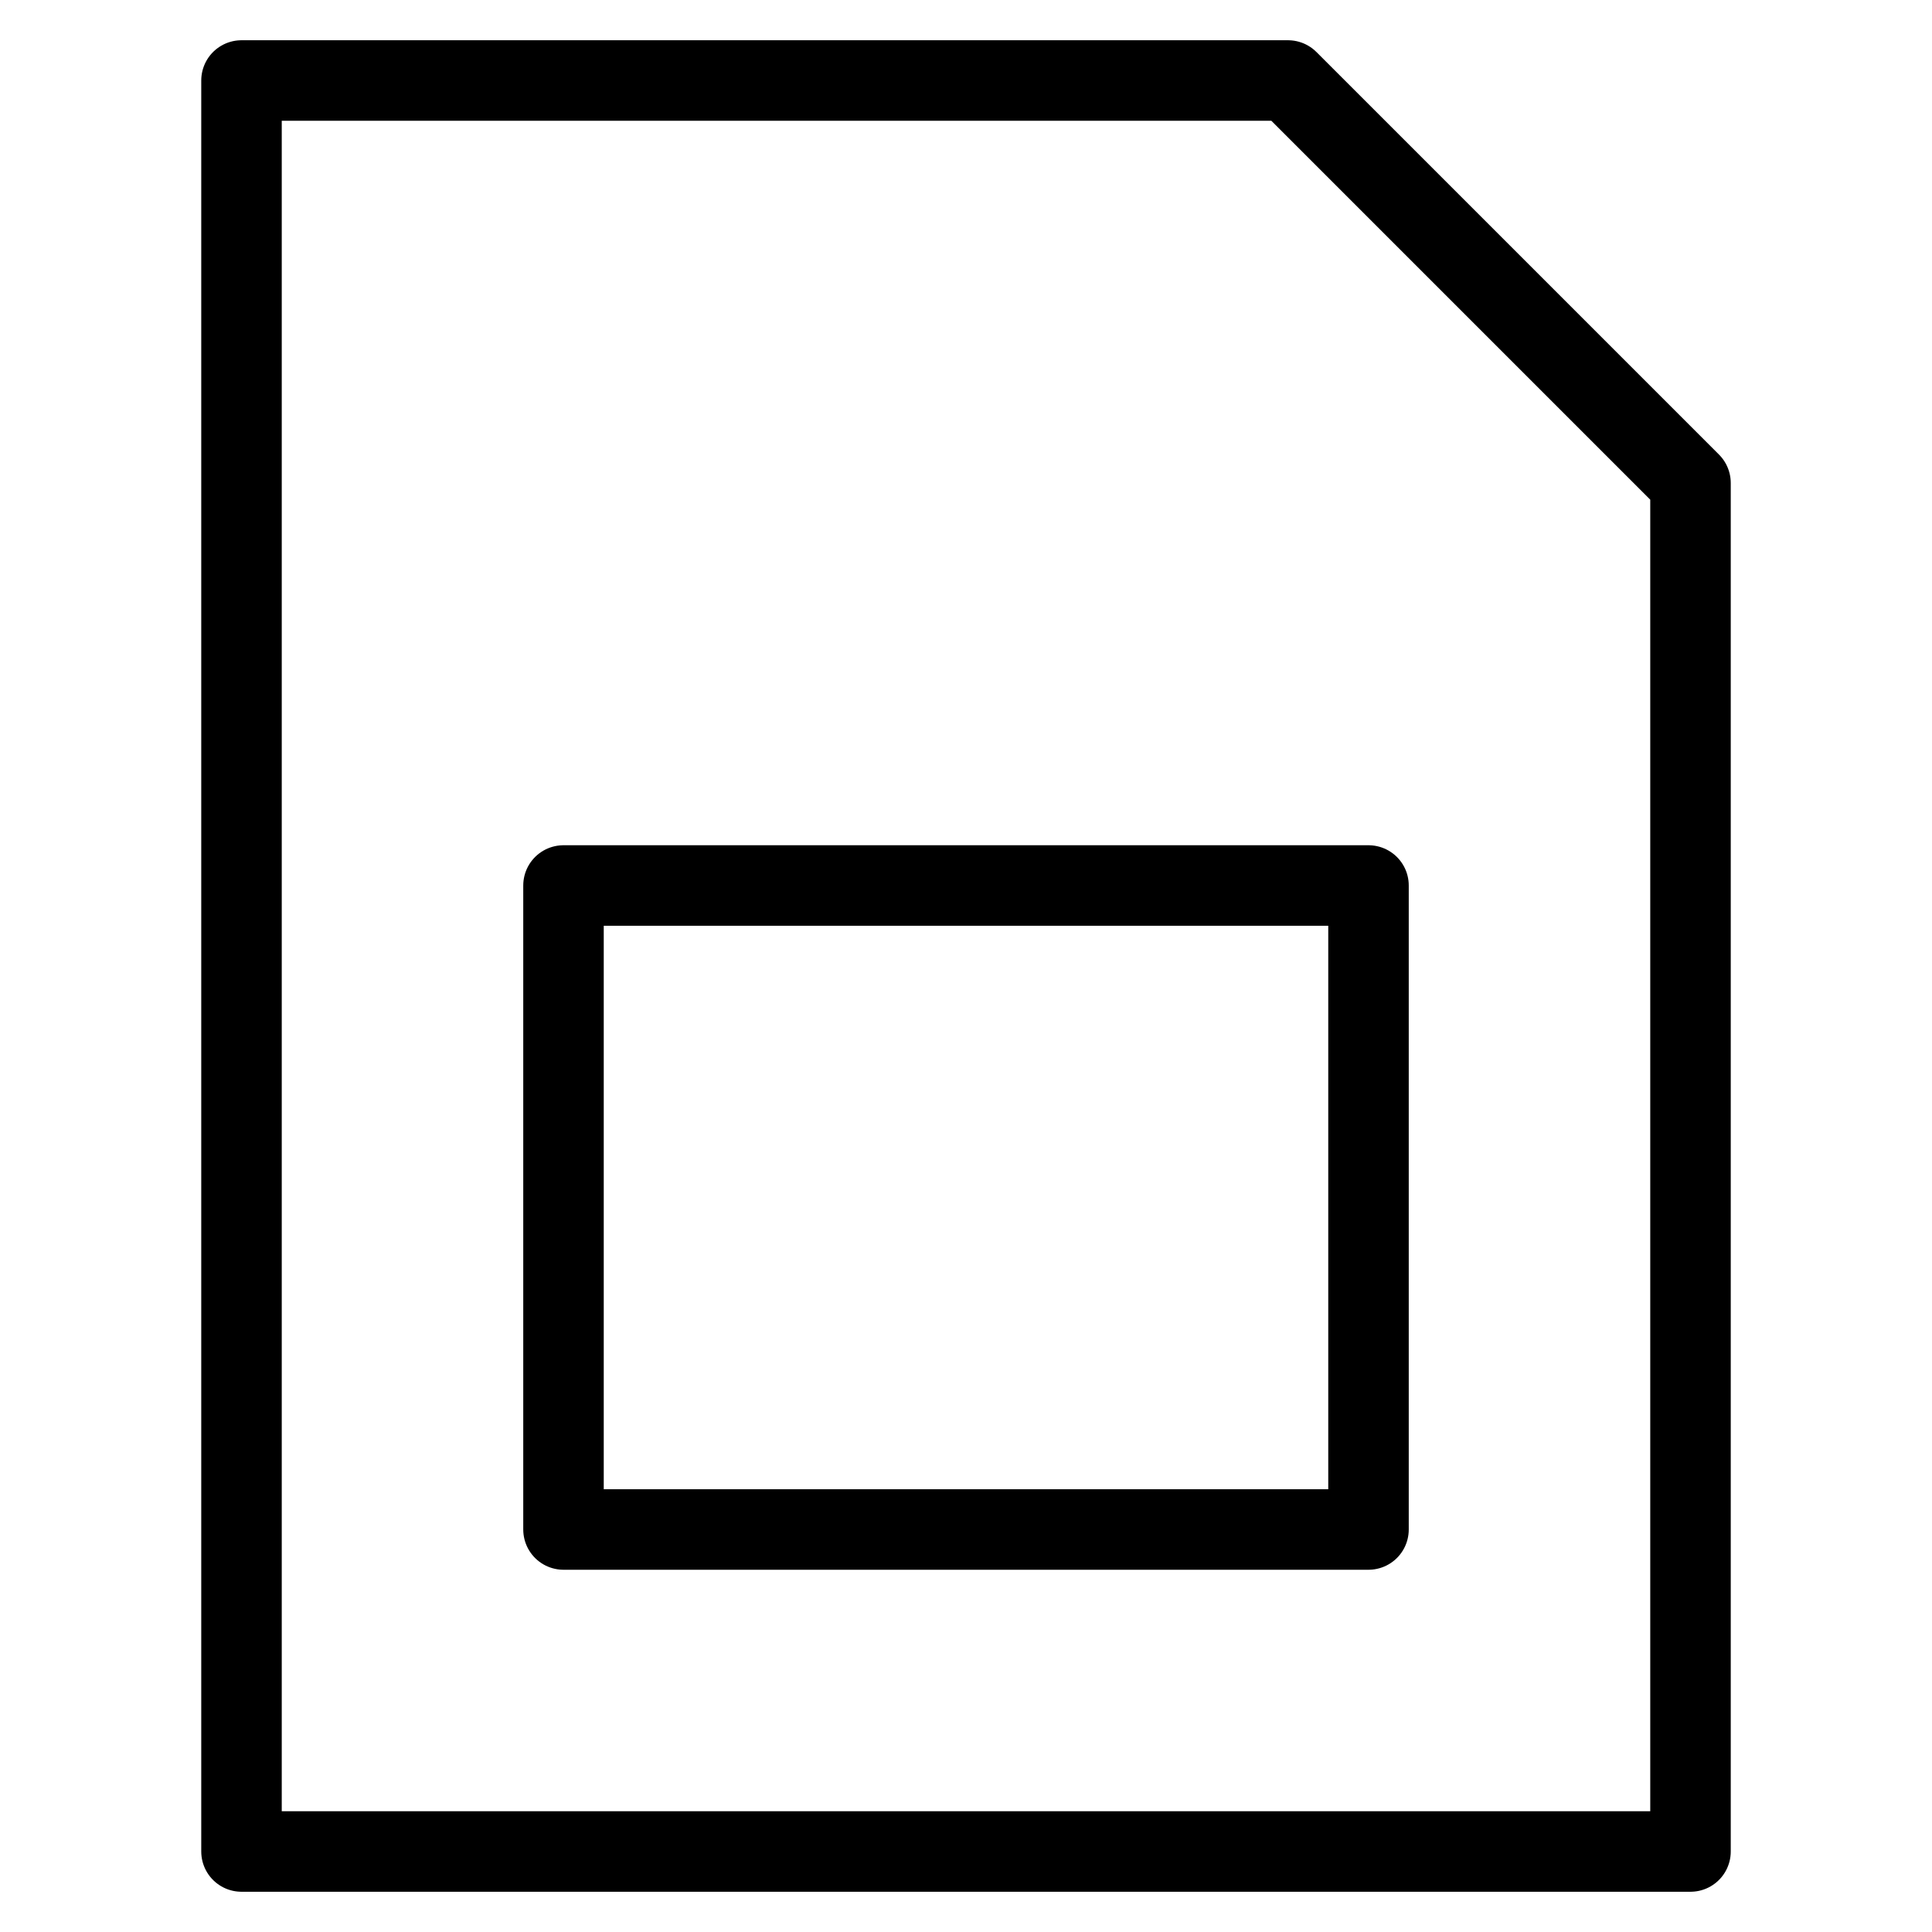 <svg xmlns="http://www.w3.org/2000/svg" viewBox="0 0 24 24" id="wpgb-icon">
  <polygon fill="none" stroke="currentColor" stroke-linecap="round" stroke-miterlimit="10" points="21,23 3,23 3,1 16,1 21,6 " stroke-linejoin="round"></polygon>
  <rect x="7" y="11" fill="none" stroke="currentColor" stroke-linecap="round" stroke-miterlimit="10" width="10" height="8" stroke-linejoin="round"></rect>
</svg>
